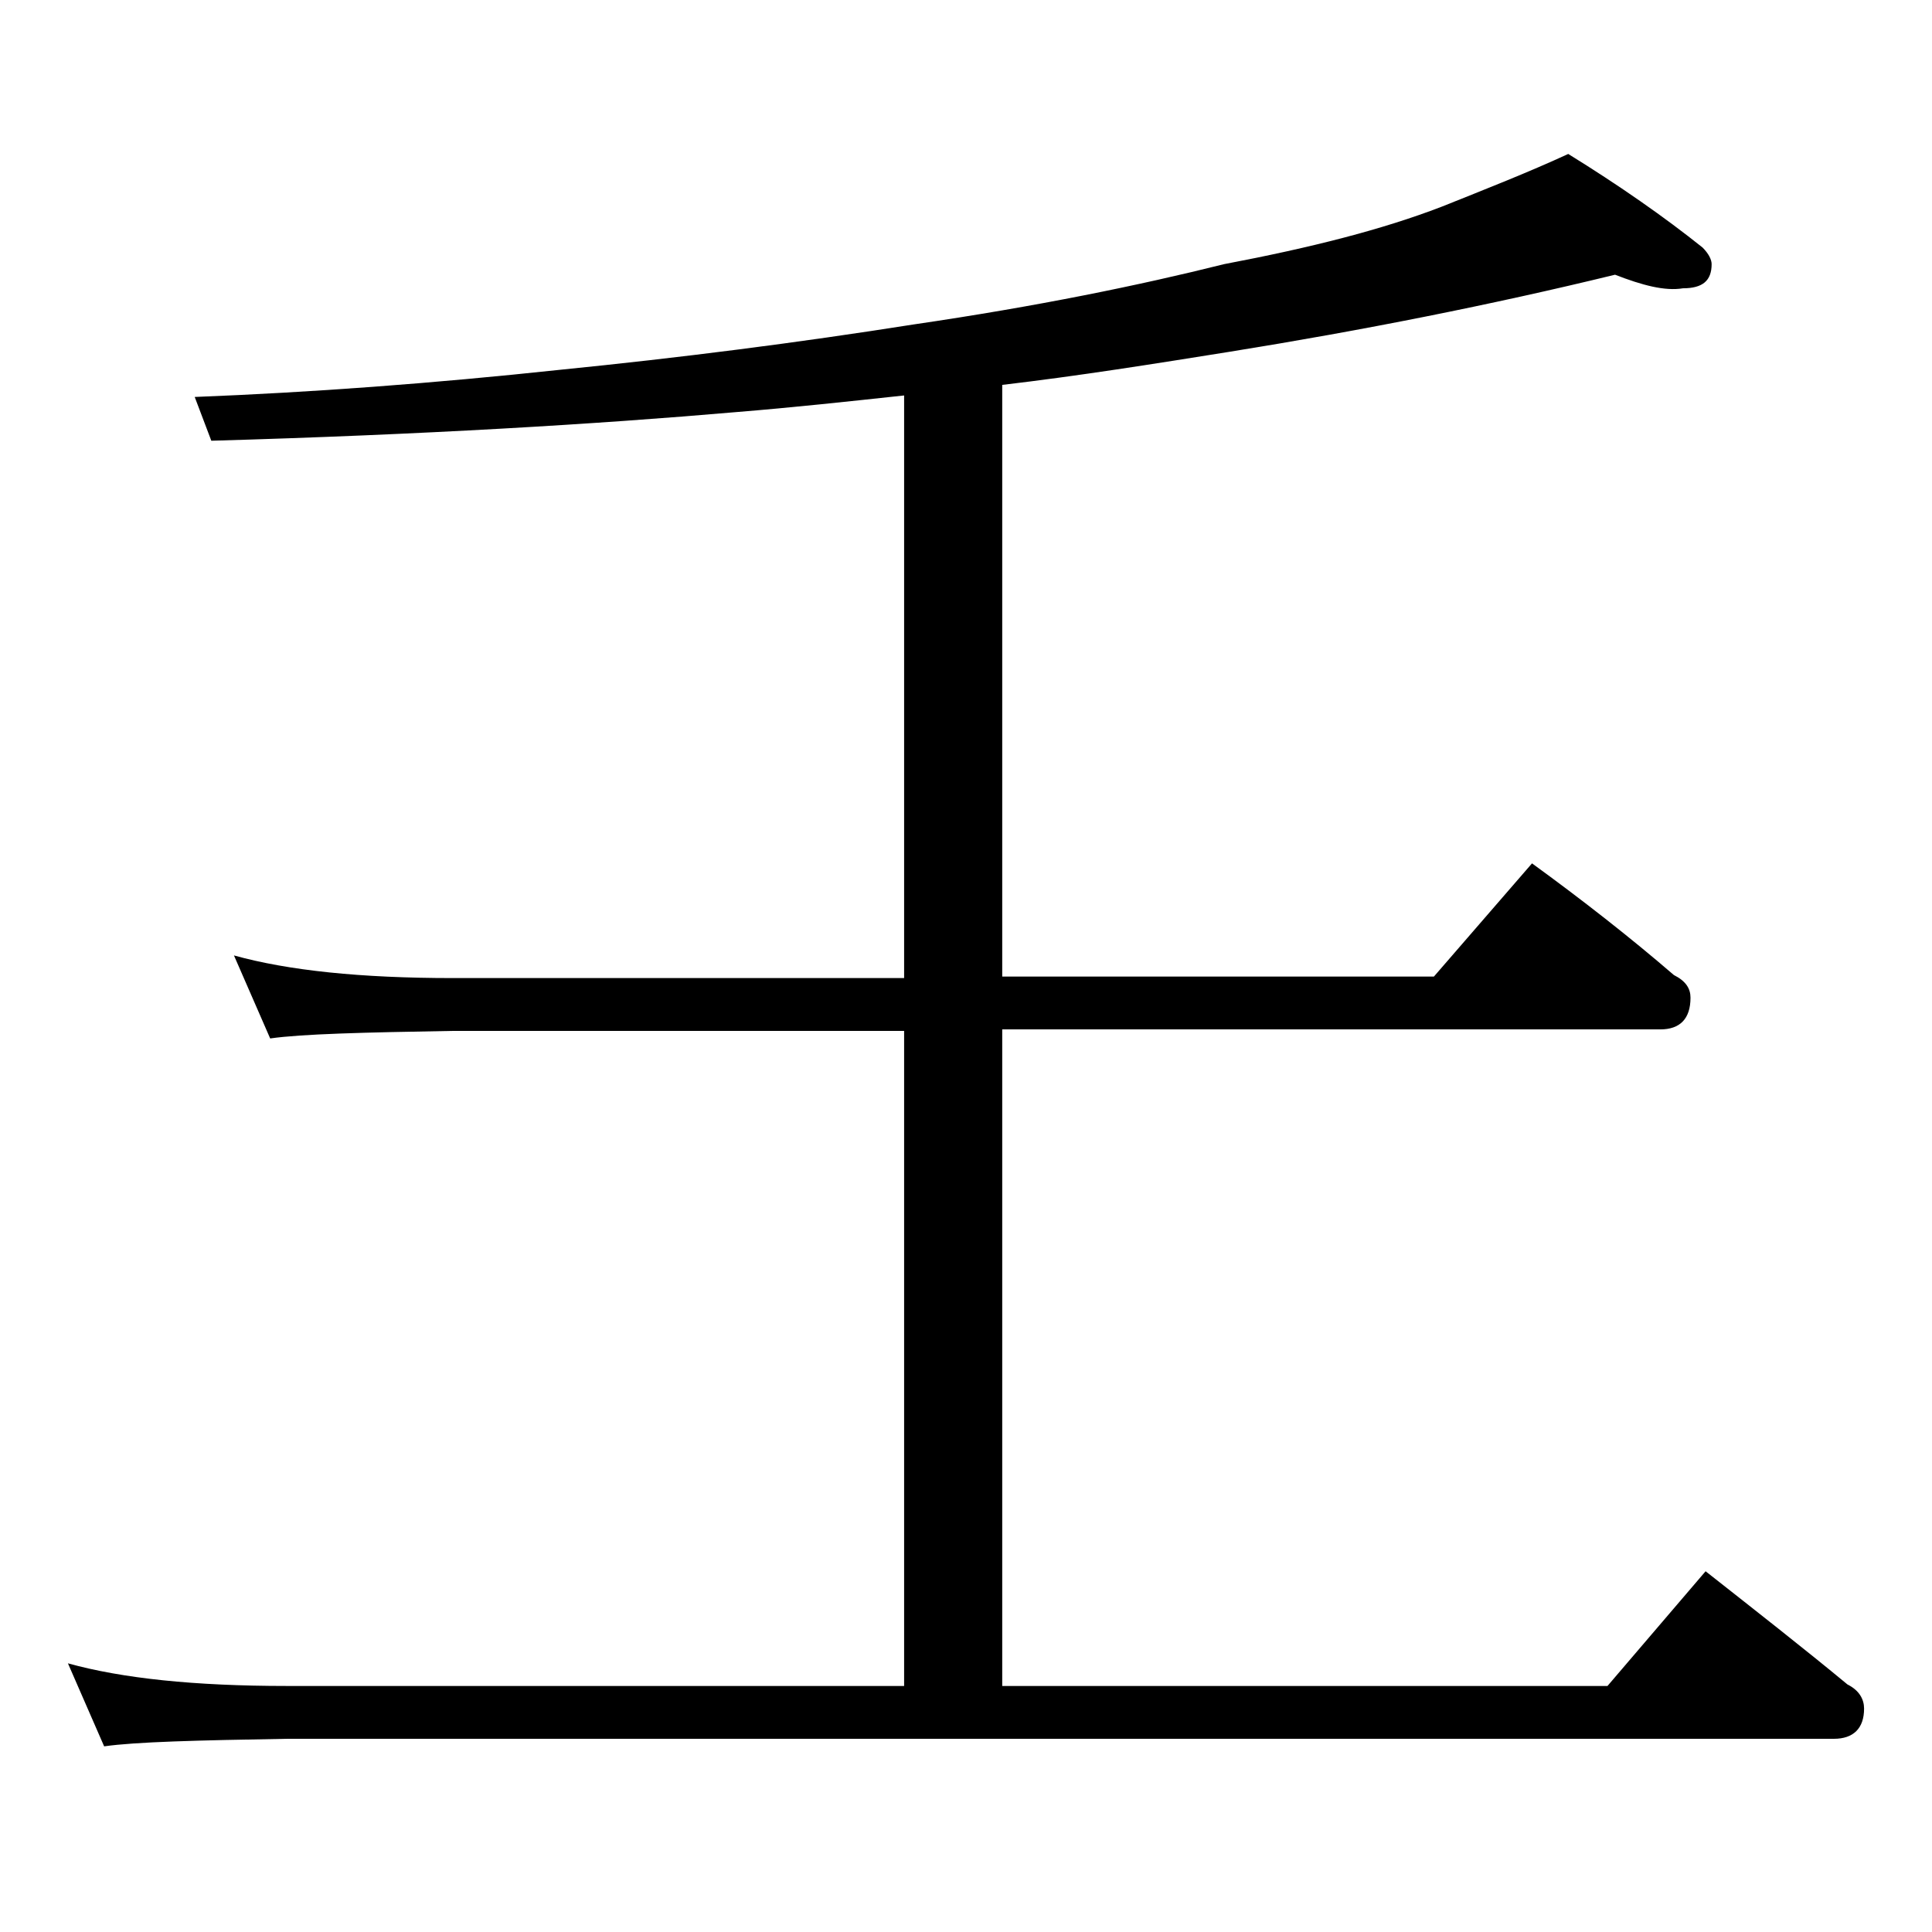 <?xml version="1.0" encoding="utf-8"?>
<!-- Generator: Adobe Illustrator 18.0.0, SVG Export Plug-In . SVG Version: 6.00 Build 0)  -->
<!DOCTYPE svg PUBLIC "-//W3C//DTD SVG 1.1//EN" "http://www.w3.org/Graphics/SVG/1.1/DTD/svg11.dtd">
<svg version="1.1" id="Layer_1" xmlns="http://www.w3.org/2000/svg" xmlns:xlink="http://www.w3.org/1999/xlink" x="0px" y="0px"
	 viewBox="0 0 128 128" enable-background="new 0 0 128 128" xml:space="preserve">
<path d="M107,18.2c-8.2,2-16.8,3.7-25.5,5.1c-5,0.8-10,1.6-15.1,2.2v39.2H95l6.5-7.5c3.3,2.4,6.5,4.9,9.4,7.4
	c0.8,0.4,1.1,0.9,1.1,1.5c0,1.4-0.7,2.1-2,2.1H66.4v43.5h40.1l6.5-7.6c3.3,2.6,6.5,5.1,9.4,7.5c0.8,0.4,1.1,1,1.1,1.6
	c0,1.3-0.7,2-2,2H19c-5.9,0.1-10,0.2-12.1,0.5l-2.4-5.5c3.6,1,8.4,1.5,14.5,1.5h40.9V68.3H30c-5.9,0.1-10,0.2-12.1,0.5l-2.4-5.5
	c3.6,1,8.4,1.5,14.5,1.5h29.9V26.2c-3.7,0.4-7.4,0.8-11.1,1.1C39.6,28.1,28,28.8,14,29.2l-1.1-2.9c7.7-0.3,15.8-0.9,24.2-1.8
	c8-0.8,15.8-1.8,23.4-3c8.2-1.2,15-2.6,20.6-4c5.8-1.1,10.5-2.3,14.4-3.8c3-1.2,5.8-2.3,8.4-3.5c3.4,2.1,6.4,4.2,8.9,6.2
	c0.4,0.4,0.6,0.8,0.6,1.1c0,1.1-0.6,1.6-1.9,1.6C110.3,19.3,108.8,18.9,107,18.2z"/>
</svg>
